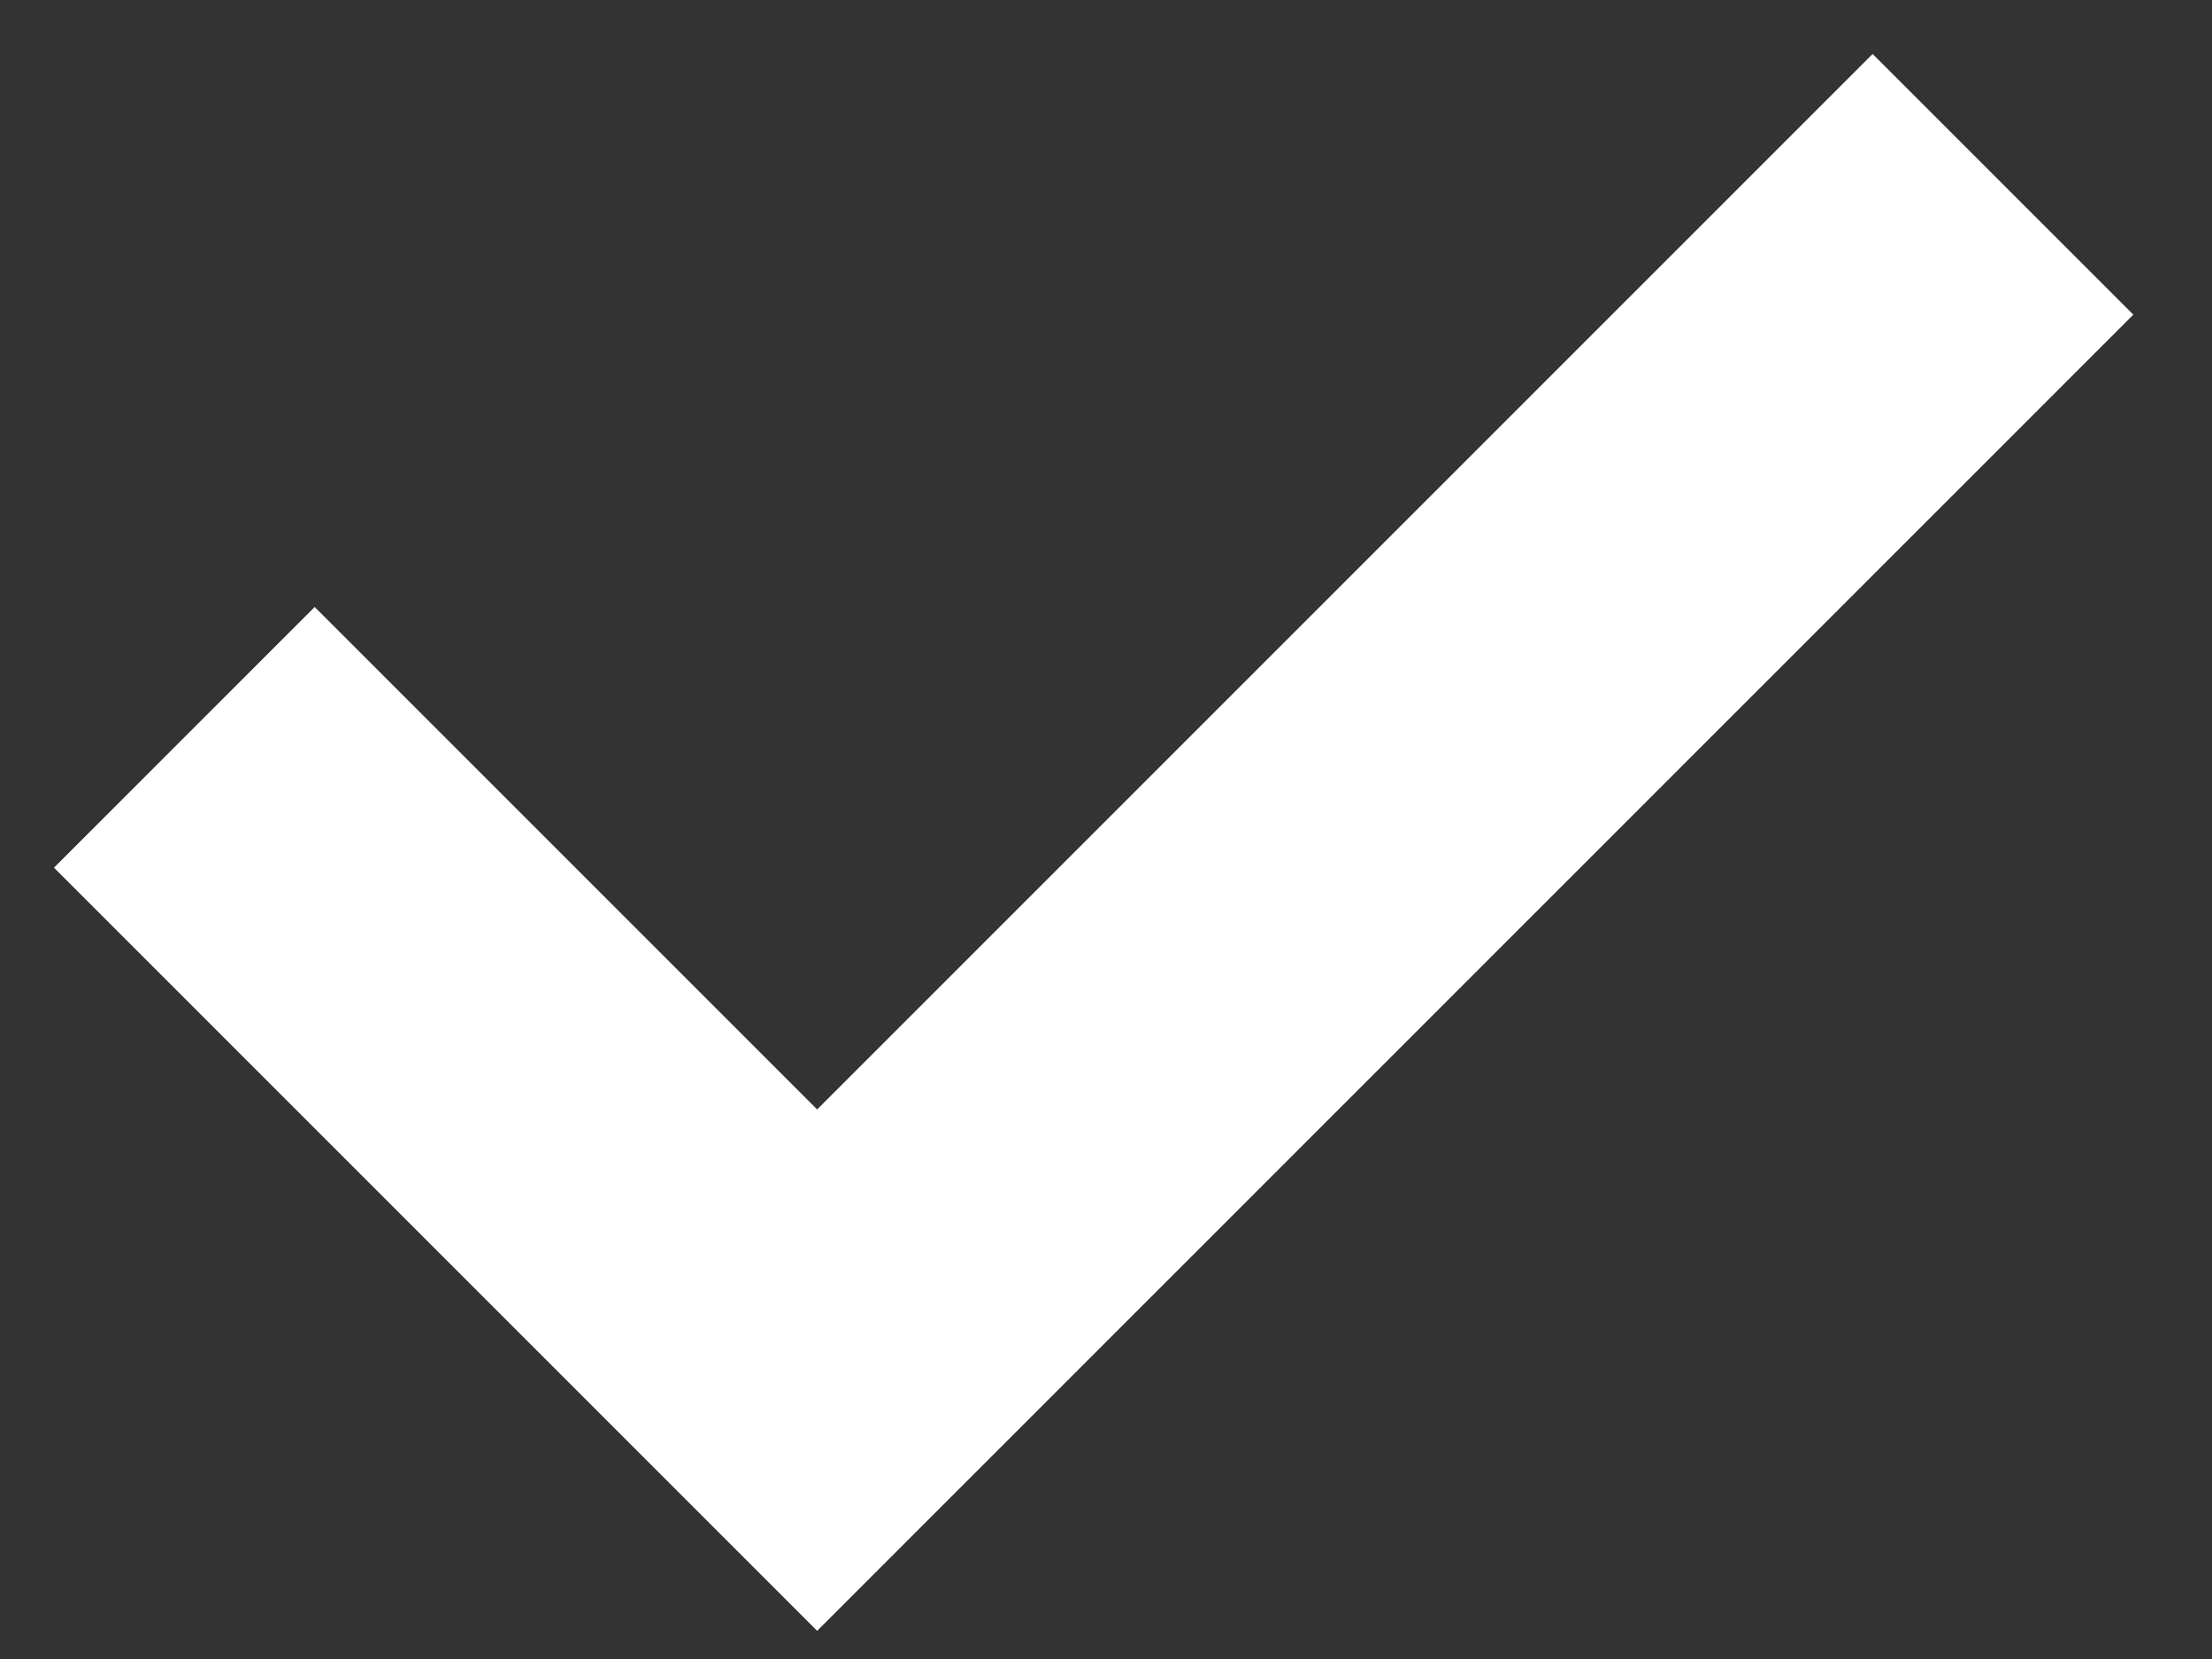 <svg xmlns="http://www.w3.org/2000/svg" width="12" height="9"><rect width="100%" height="100%" fill="#333333" stroke="none"/><path fill="none" stroke="#FFF" stroke-width="2" d="m1 4 3.433 3.433L10.866 1"/></svg>